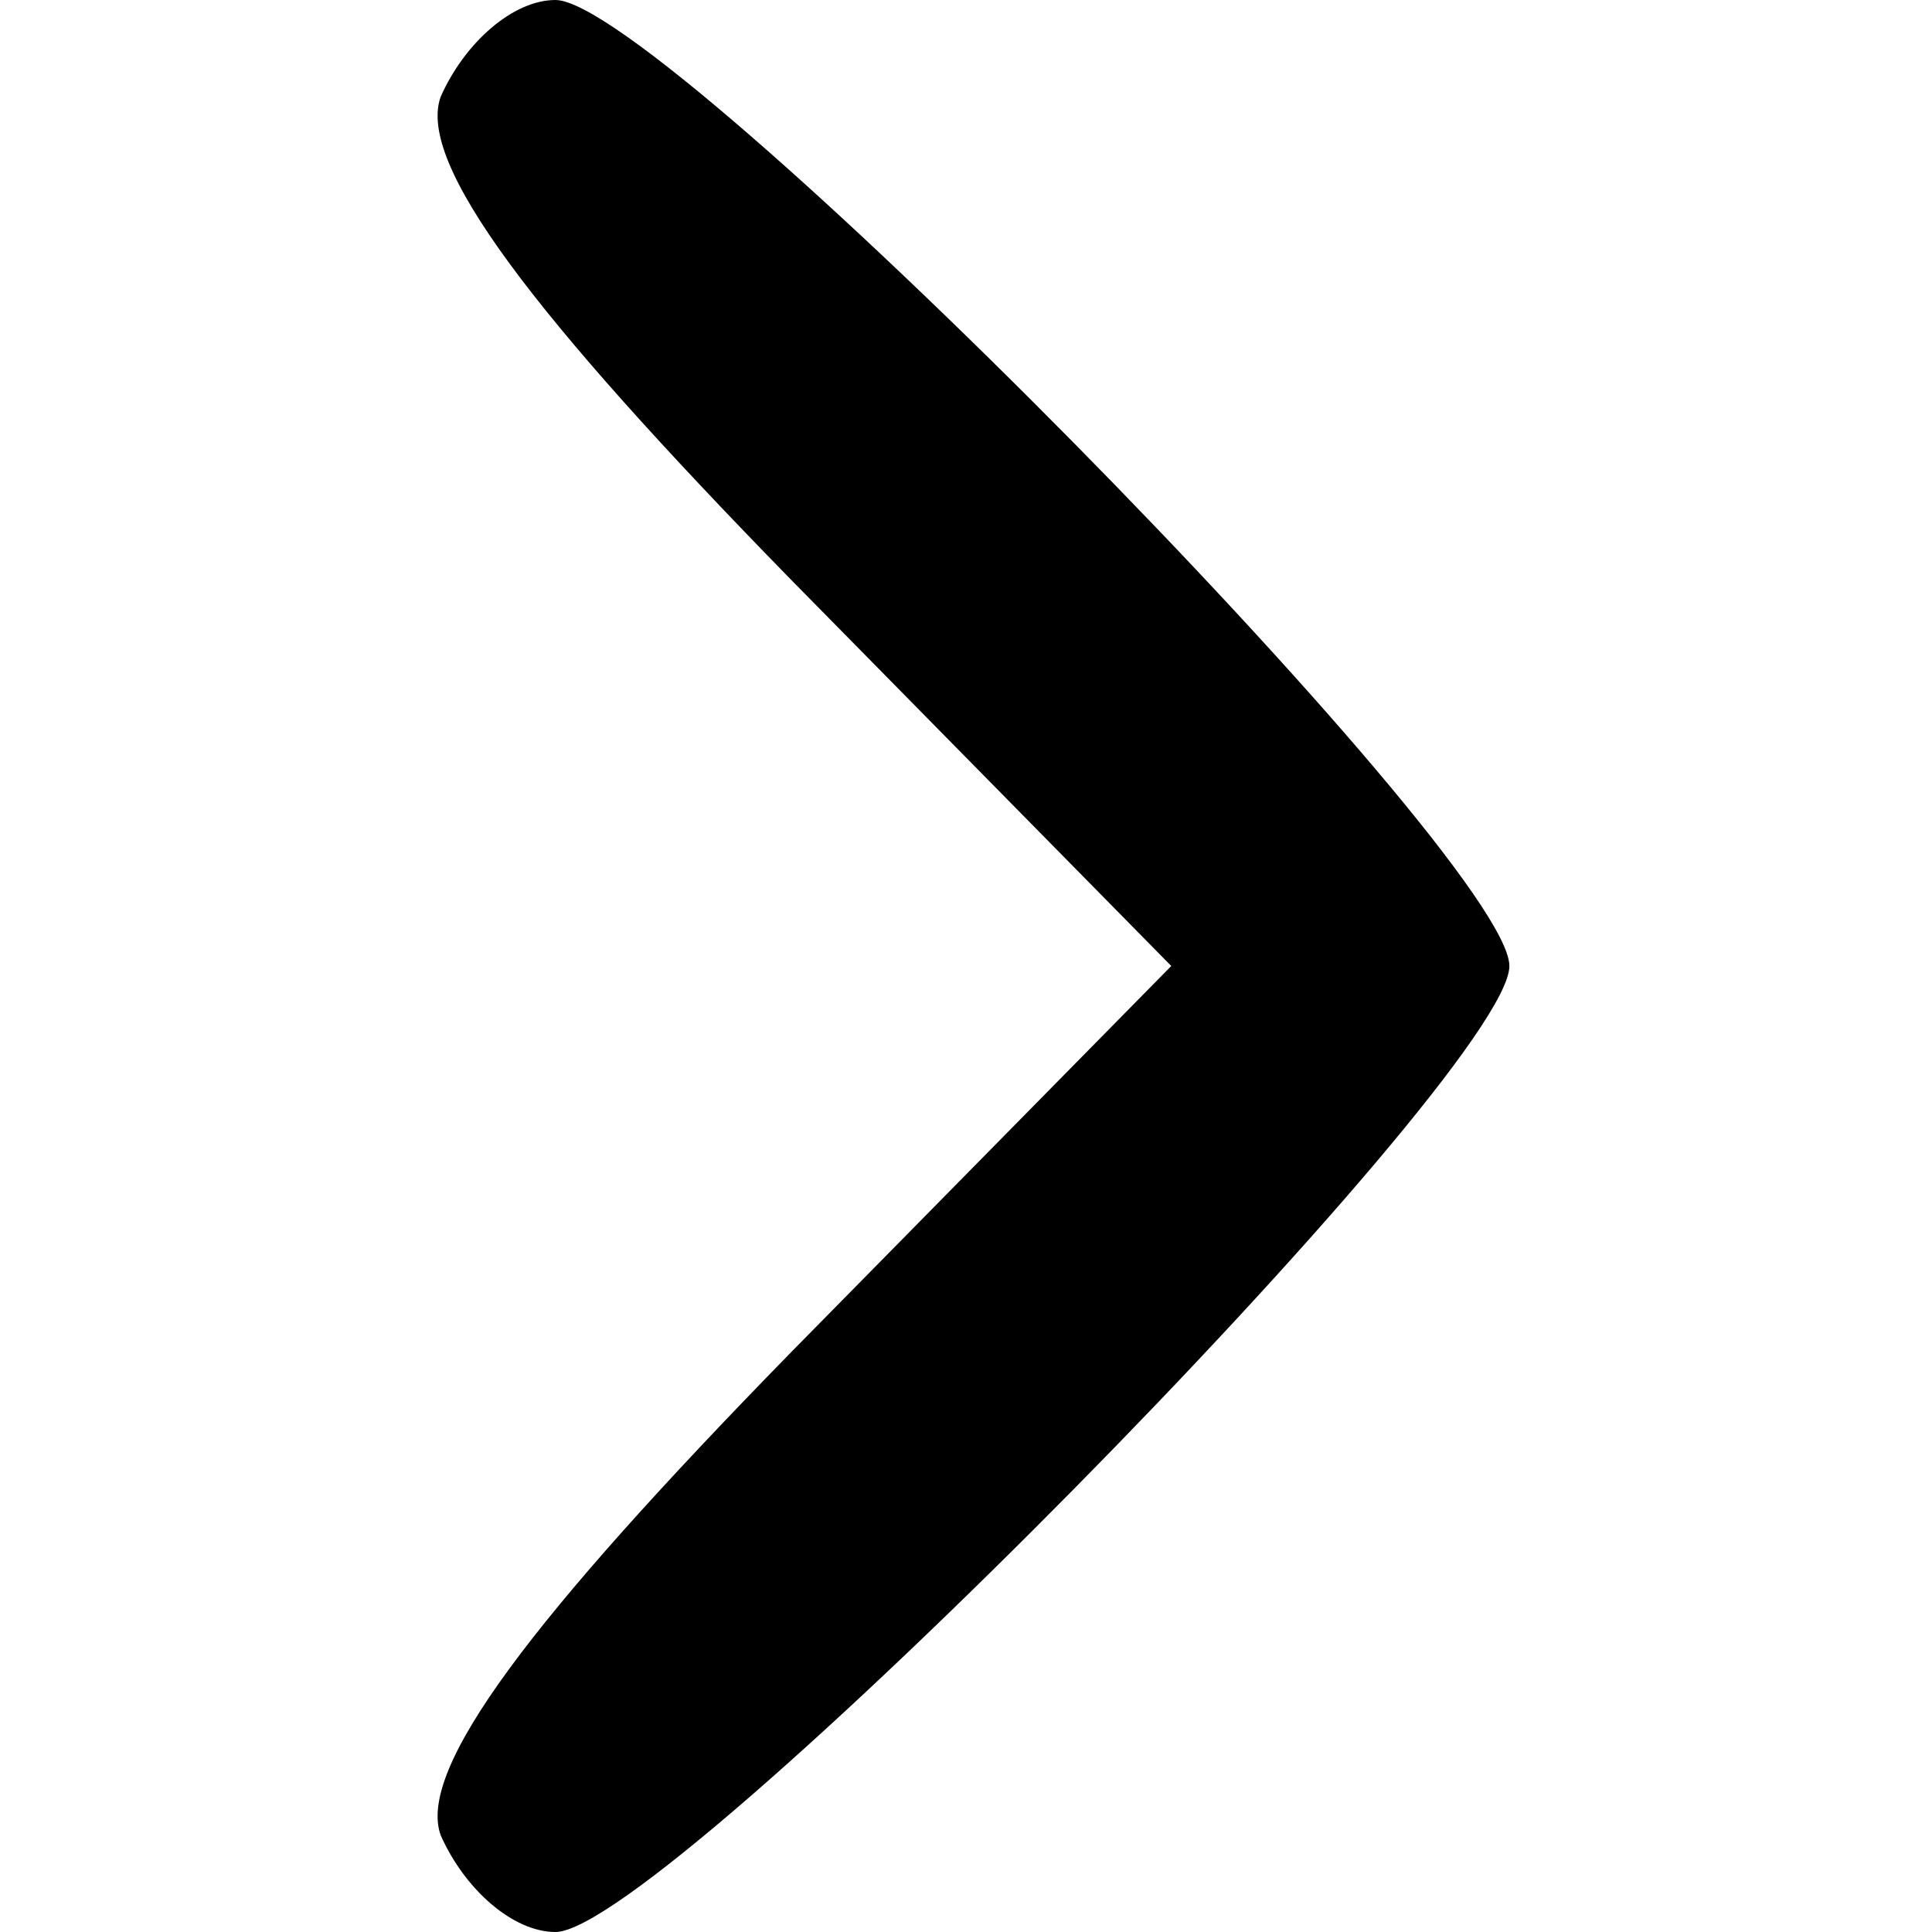 <?xml version="1.0" standalone="no"?>
<!DOCTYPE svg PUBLIC "-//W3C//DTD SVG 20010904//EN"
 "http://www.w3.org/TR/2001/REC-SVG-20010904/DTD/svg10.dtd">
<svg version="1.0" xmlns="http://www.w3.org/2000/svg"
 width="32pt" height="32pt" viewBox="0 0 32 32"
 preserveAspectRatio="xMidYMid meet">

<g transform="translate(0,32) scale(0.1,-0.1)"
fill="#000000" stroke="none">
<path d="M73 304 c-4 -11 15 -36 58 -80 l63 -64 -63 -64 c-43 -44 -62 -69 -58
-80 4 -9 12 -16 19 -16 18 0 158 142 158 160 0 18 -140 160 -158 160 -7 0 -15
-7 -19 -16z"/>
</g>
</svg>
